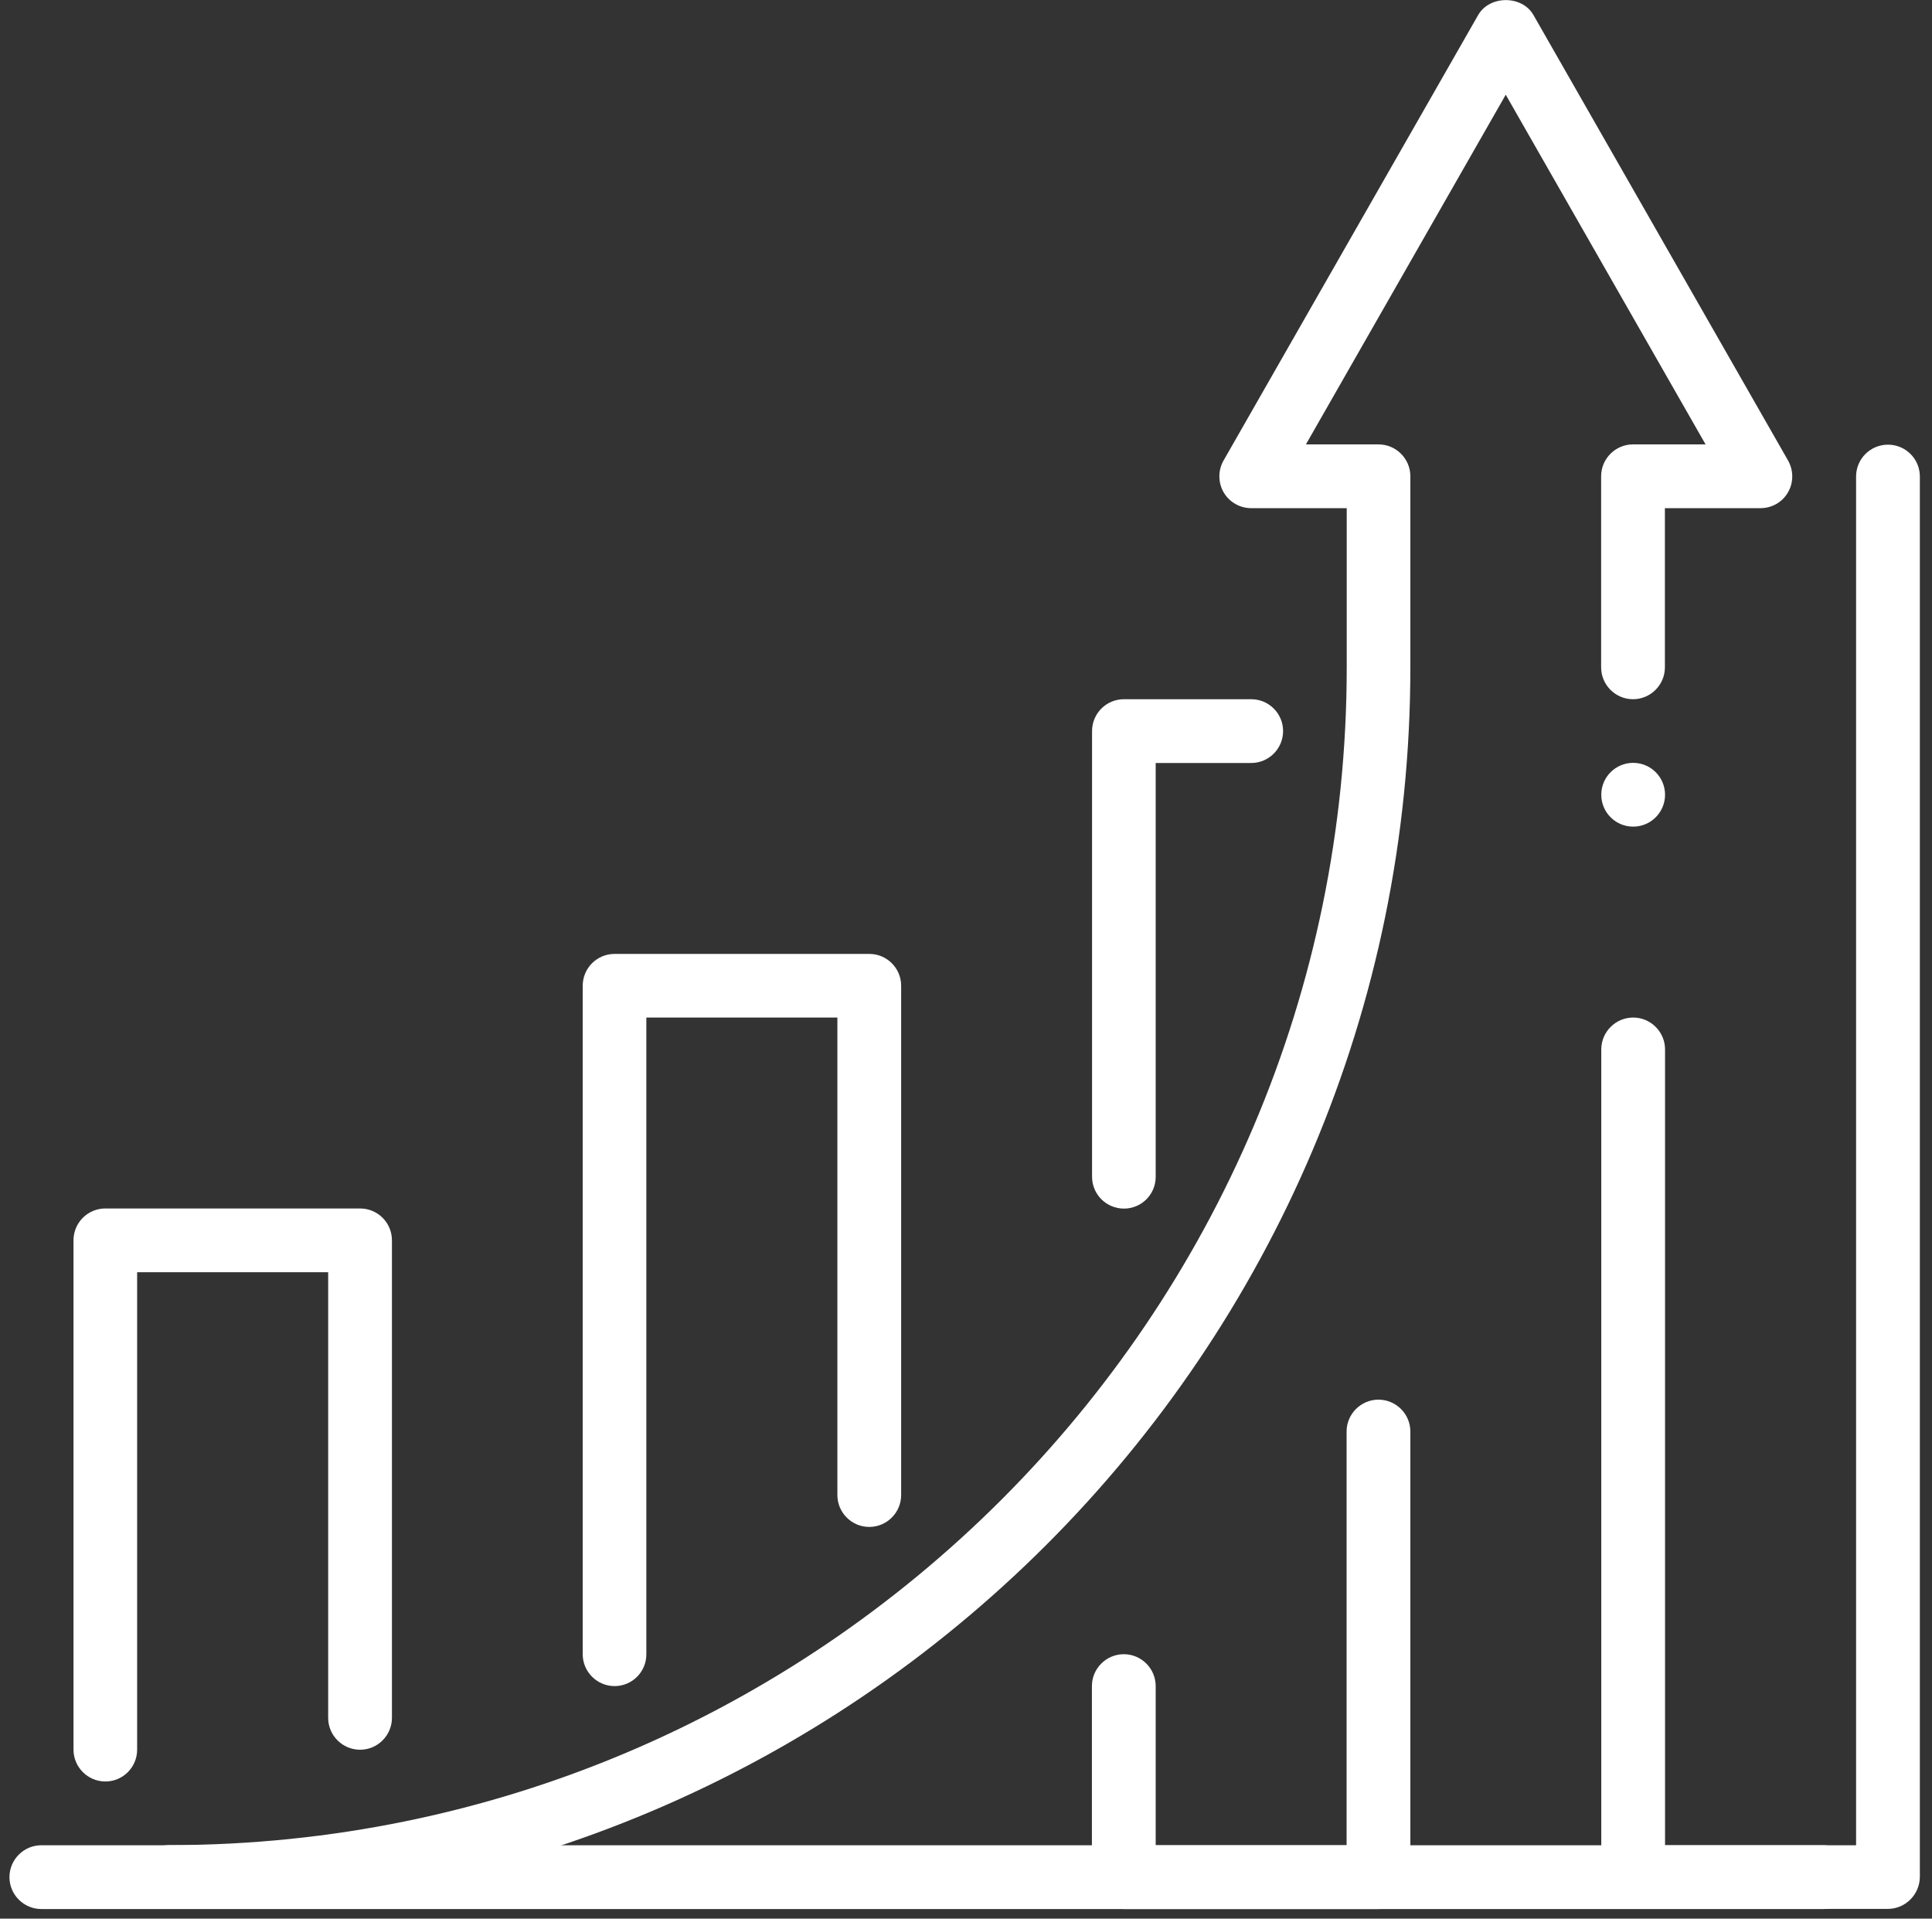 <svg width="143" height="142" viewBox="0 0 143 142" fill="none" xmlns="http://www.w3.org/2000/svg">
<rect x="0" y="0" width="143" height="142" fill="#333333" stroke="none"/>
<path d="M139.731 141.28H120.881C119.581 141.28 118.521 140.22 118.521 138.92V77.67C118.521 76.37 119.581 75.31 120.881 75.31C122.181 75.31 123.241 76.37 123.241 77.67V136.57H137.381V35.27C137.381 33.96 138.441 32.91 139.741 32.91C141.041 32.91 142.101 33.96 142.101 35.27V138.93C142.081 140.22 141.031 141.28 139.731 141.28Z" fill="white"/>
<path d="M99.68 136.57H85.54V124.79C85.54 123.49 84.48 122.43 83.18 122.43C81.88 122.43 80.82 123.49 80.82 124.79V138.93C80.82 140.23 81.88 141.29 83.18 141.29H102.03C103.33 141.29 104.39 140.23 104.39 138.93V105.95C104.39 104.65 103.33 103.59 102.03 103.59C100.73 103.59 99.67 104.65 99.67 105.95V136.57H99.68Z" fill="white"/>
<path d="M134.99 136.57H3.06C1.76 136.57 0.7 137.63 0.7 138.93C0.7 140.23 1.76 141.29 3.06 141.29H134.99C136.29 141.29 137.35 140.23 137.35 138.93C137.35 137.63 136.29 136.57 134.99 136.57Z" fill="white"/>
<path d="M45.49 124.79C44.19 124.79 43.13 123.73 43.13 122.43V72.96C43.13 71.65 44.19 70.6 45.49 70.6H64.34C65.64 70.6 66.7 71.65 66.7 72.96V110.65C66.7 111.95 65.64 113.01 64.34 113.01C63.04 113.01 61.98 111.95 61.98 110.65V75.31H47.84V122.43C47.85 123.73 46.79 124.79 45.49 124.79Z" fill="white"/>
<path d="M7.8 131.85C6.5 131.85 5.44 130.79 5.44 129.49V91.8C5.44 90.49 6.5 89.44 7.8 89.44H26.65C27.95 89.44 29.01 90.49 29.01 91.8V127.14C29.01 128.44 27.95 129.5 26.65 129.5C25.35 129.5 24.29 128.44 24.29 127.14V94.16H10.15V129.5C10.15 130.79 9.1 131.85 7.8 131.85Z" fill="white"/>
<path d="M83.19 89.45C81.89 89.45 80.83 88.4 80.83 87.09V54.11C80.83 52.8 81.89 51.75 83.19 51.75H92.61C93.91 51.75 94.97 52.8 94.97 54.11C94.97 55.41 93.91 56.47 92.61 56.47H85.54V87.1C85.54 88.4 84.49 89.45 83.19 89.45Z" fill="white"/>
<path d="M12.51 141.28C11.21 141.28 10.15 140.22 10.15 138.92C10.15 137.62 11.21 136.56 12.51 136.56C60.57 136.56 99.68 97.46 99.68 49.39V37.61H92.61C91.77 37.61 90.99 37.16 90.57 36.44C90.15 35.71 90.15 34.81 90.56 34.09L109.41 1.11C110.26 -0.36 112.66 -0.36 113.5 1.11L132.35 34.09C132.76 34.82 132.76 35.72 132.34 36.44C131.92 37.17 131.15 37.61 130.3 37.61H123.23V49.39C123.23 50.69 122.17 51.75 120.87 51.75C119.57 51.75 118.51 50.69 118.51 49.39V35.25C118.51 33.95 119.57 32.89 120.87 32.89H126.24L111.45 7.01L96.66 32.89H102.03C103.33 32.89 104.39 33.95 104.39 35.25V49.39C104.39 100.06 63.17 141.28 12.51 141.28Z" fill="white"/>
<path d="M120.881 61.18C122.184 61.18 123.241 60.123 123.241 58.82C123.241 57.517 122.184 56.46 120.881 56.46C119.577 56.46 118.521 57.517 118.521 58.82C118.521 60.123 119.577 61.18 120.881 61.18Z" fill="white"/>
</svg>
